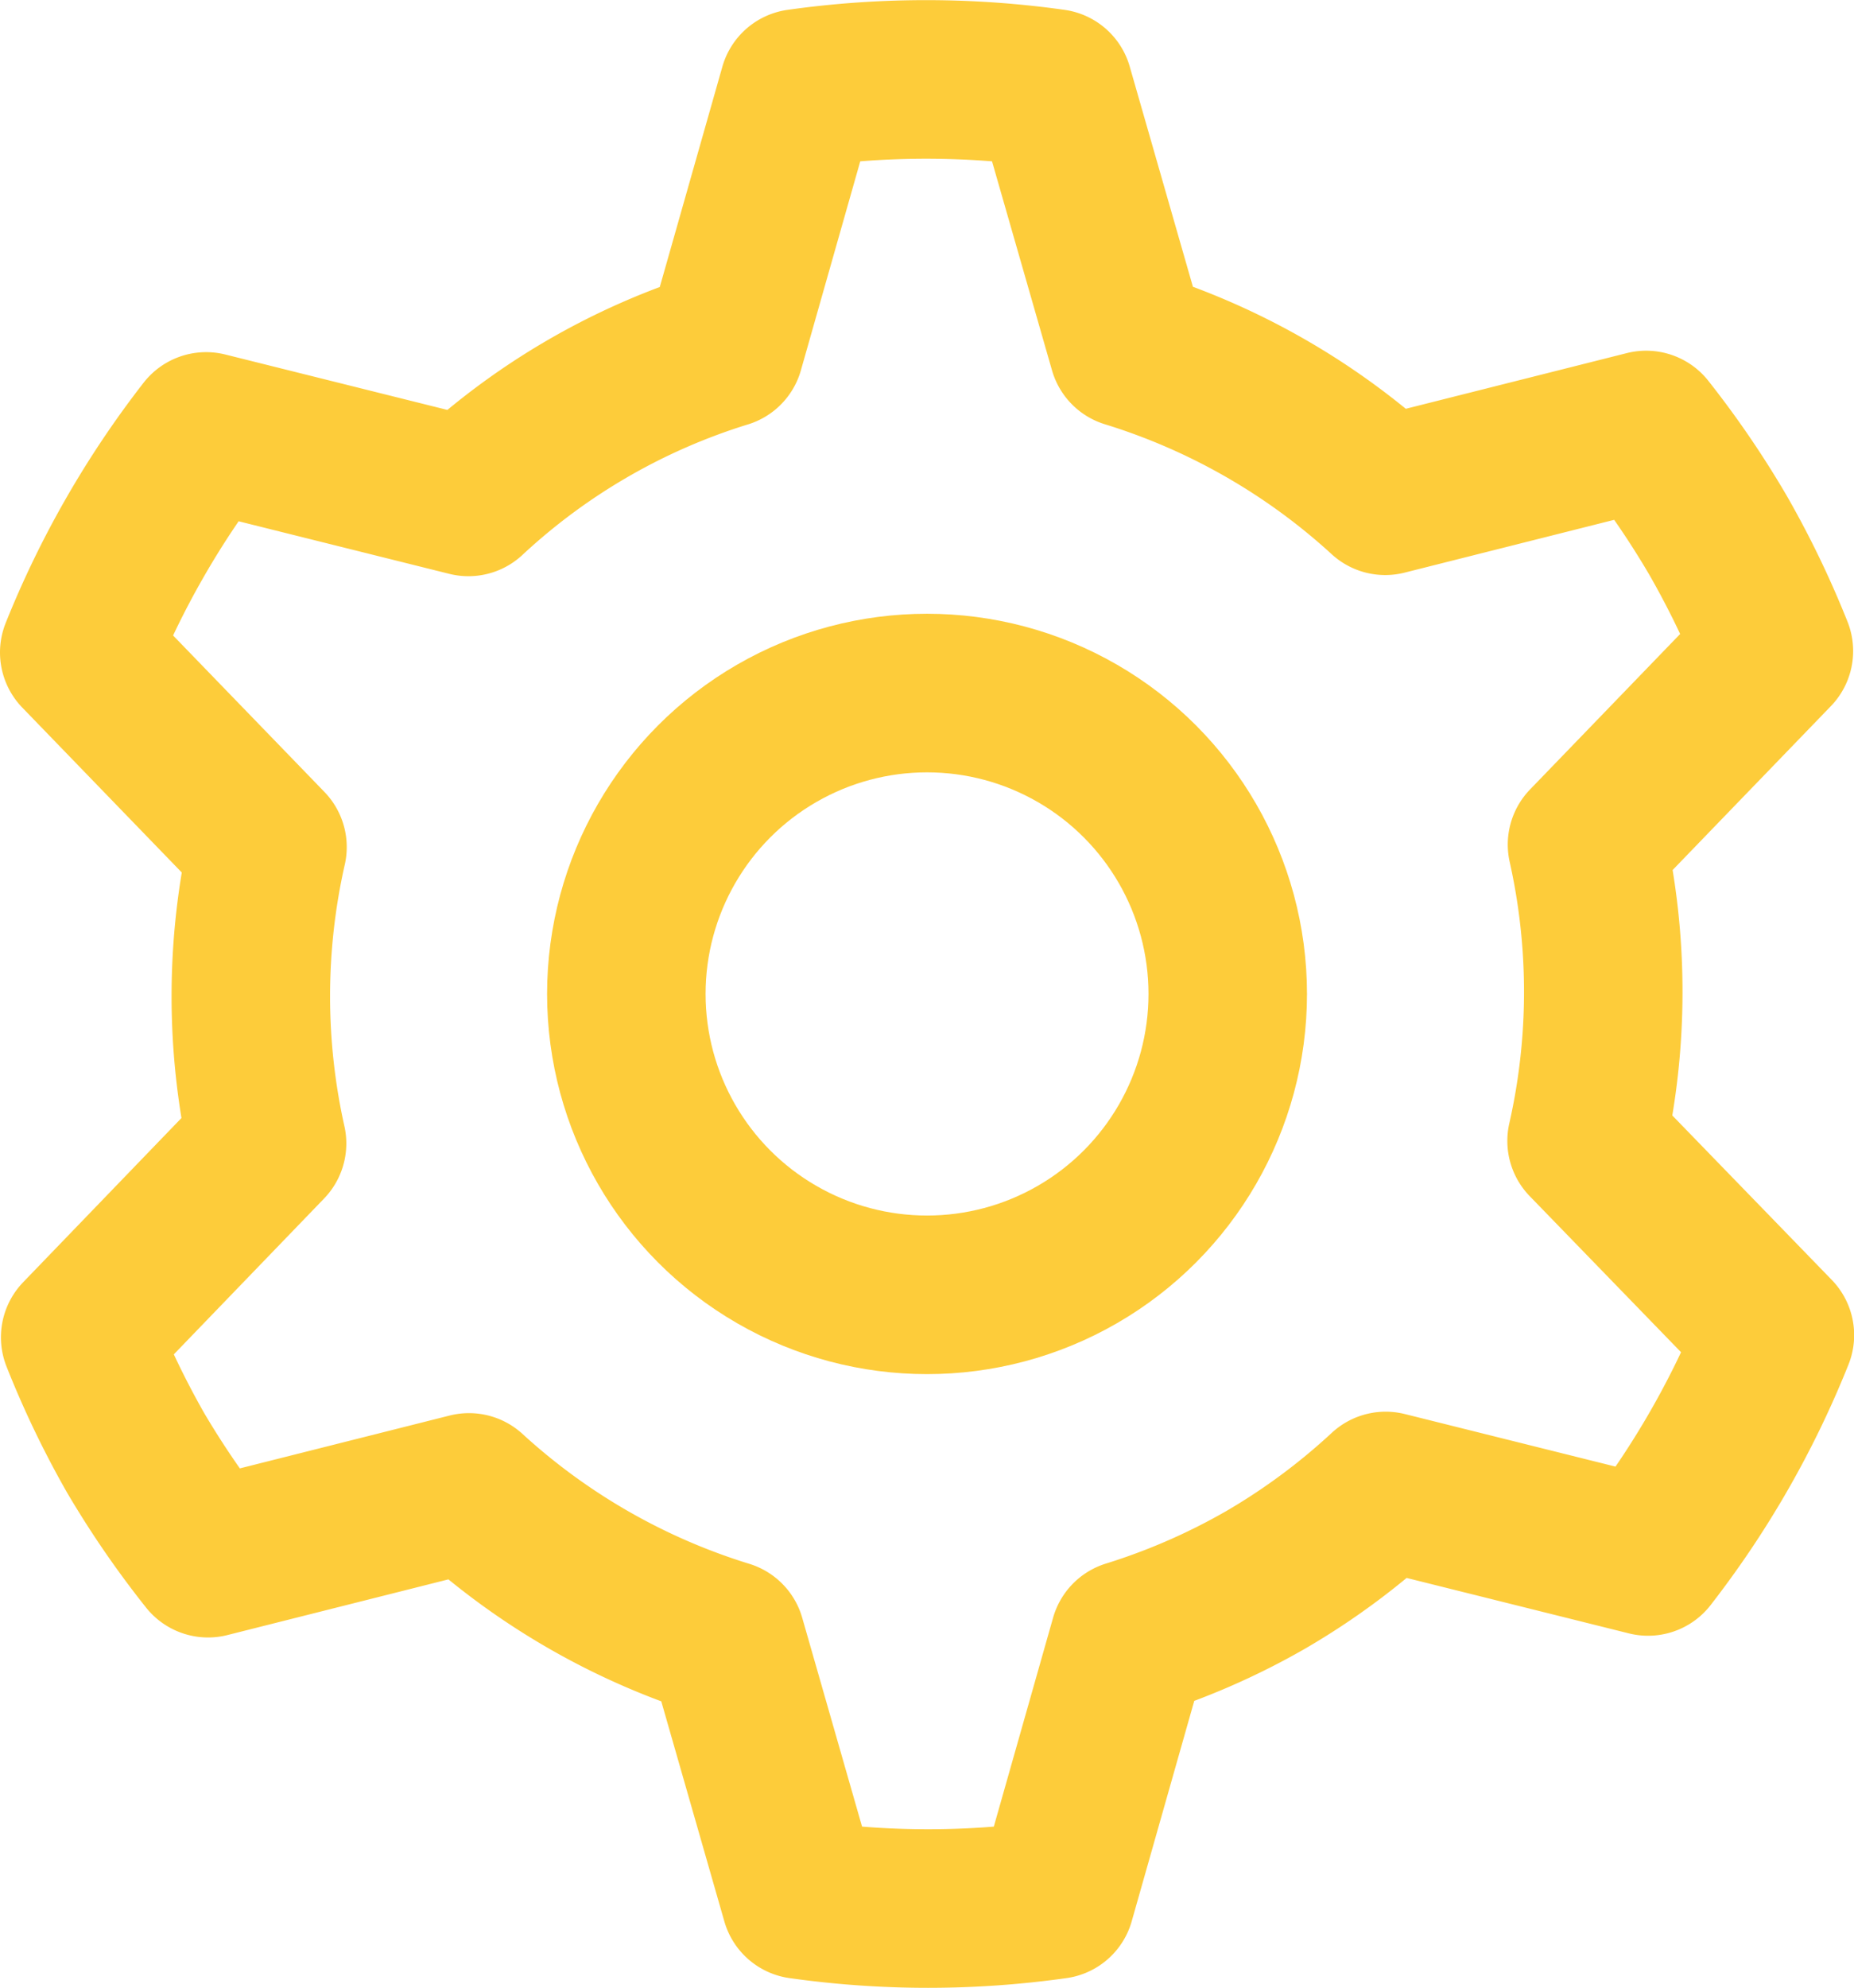 <svg xmlns="http://www.w3.org/2000/svg" width="25.735" height="27.576" viewBox="0 0 25.735 27.576">
  <g id="Group_2571" data-name="Group 2571" transform="translate(6.602 3.038)">
    <g id="Group_2574" data-name="Group 2574" transform="translate(-7.022 -3.75)">
      <circle id="Ellipse_30" data-name="Ellipse 30" cx="4.174" cy="4.174" r="4.174" transform="translate(9.114 10.326)" fill="none" stroke="#fdcc3a" stroke-linecap="round" stroke-linejoin="round" stroke-width="2.2"/>
      <path id="Path_2739" data-name="Path 2739" d="M17.722,22.063a9.386,9.386,0,0,0,1.662-1.231l3.642.908a12.657,12.657,0,0,0,1.761-3.07l-2.614-2.694a9.356,9.356,0,0,0,.006-4.111L24.773,9.18A12.646,12.646,0,0,0,24,7.578,12.66,12.66,0,0,0,23,6.114l-3.622.912a9.368,9.368,0,0,0-3.568-2.043L14.774,1.375a12.66,12.66,0,0,0-3.539,0l-1.026,3.61A9.2,9.2,0,0,0,6.652,7.042L3.011,6.134A12.684,12.684,0,0,0,1.25,9.2L3.863,11.9a9.365,9.365,0,0,0-.006,4.111L1.263,18.7a12.669,12.669,0,0,0,.768,1.6,12.687,12.687,0,0,0,1.007,1.464l3.622-.912a9.361,9.361,0,0,0,3.568,2.042L11.262,26.5a12.663,12.663,0,0,0,3.539,0l1.025-3.61A9.391,9.391,0,0,0,17.722,22.063Z" transform="translate(0.27 0.563)" fill="none" stroke="#fdcc3a" stroke-linecap="round" stroke-linejoin="round" stroke-width="2.2"/>
    </g>
  </g>
</svg>
